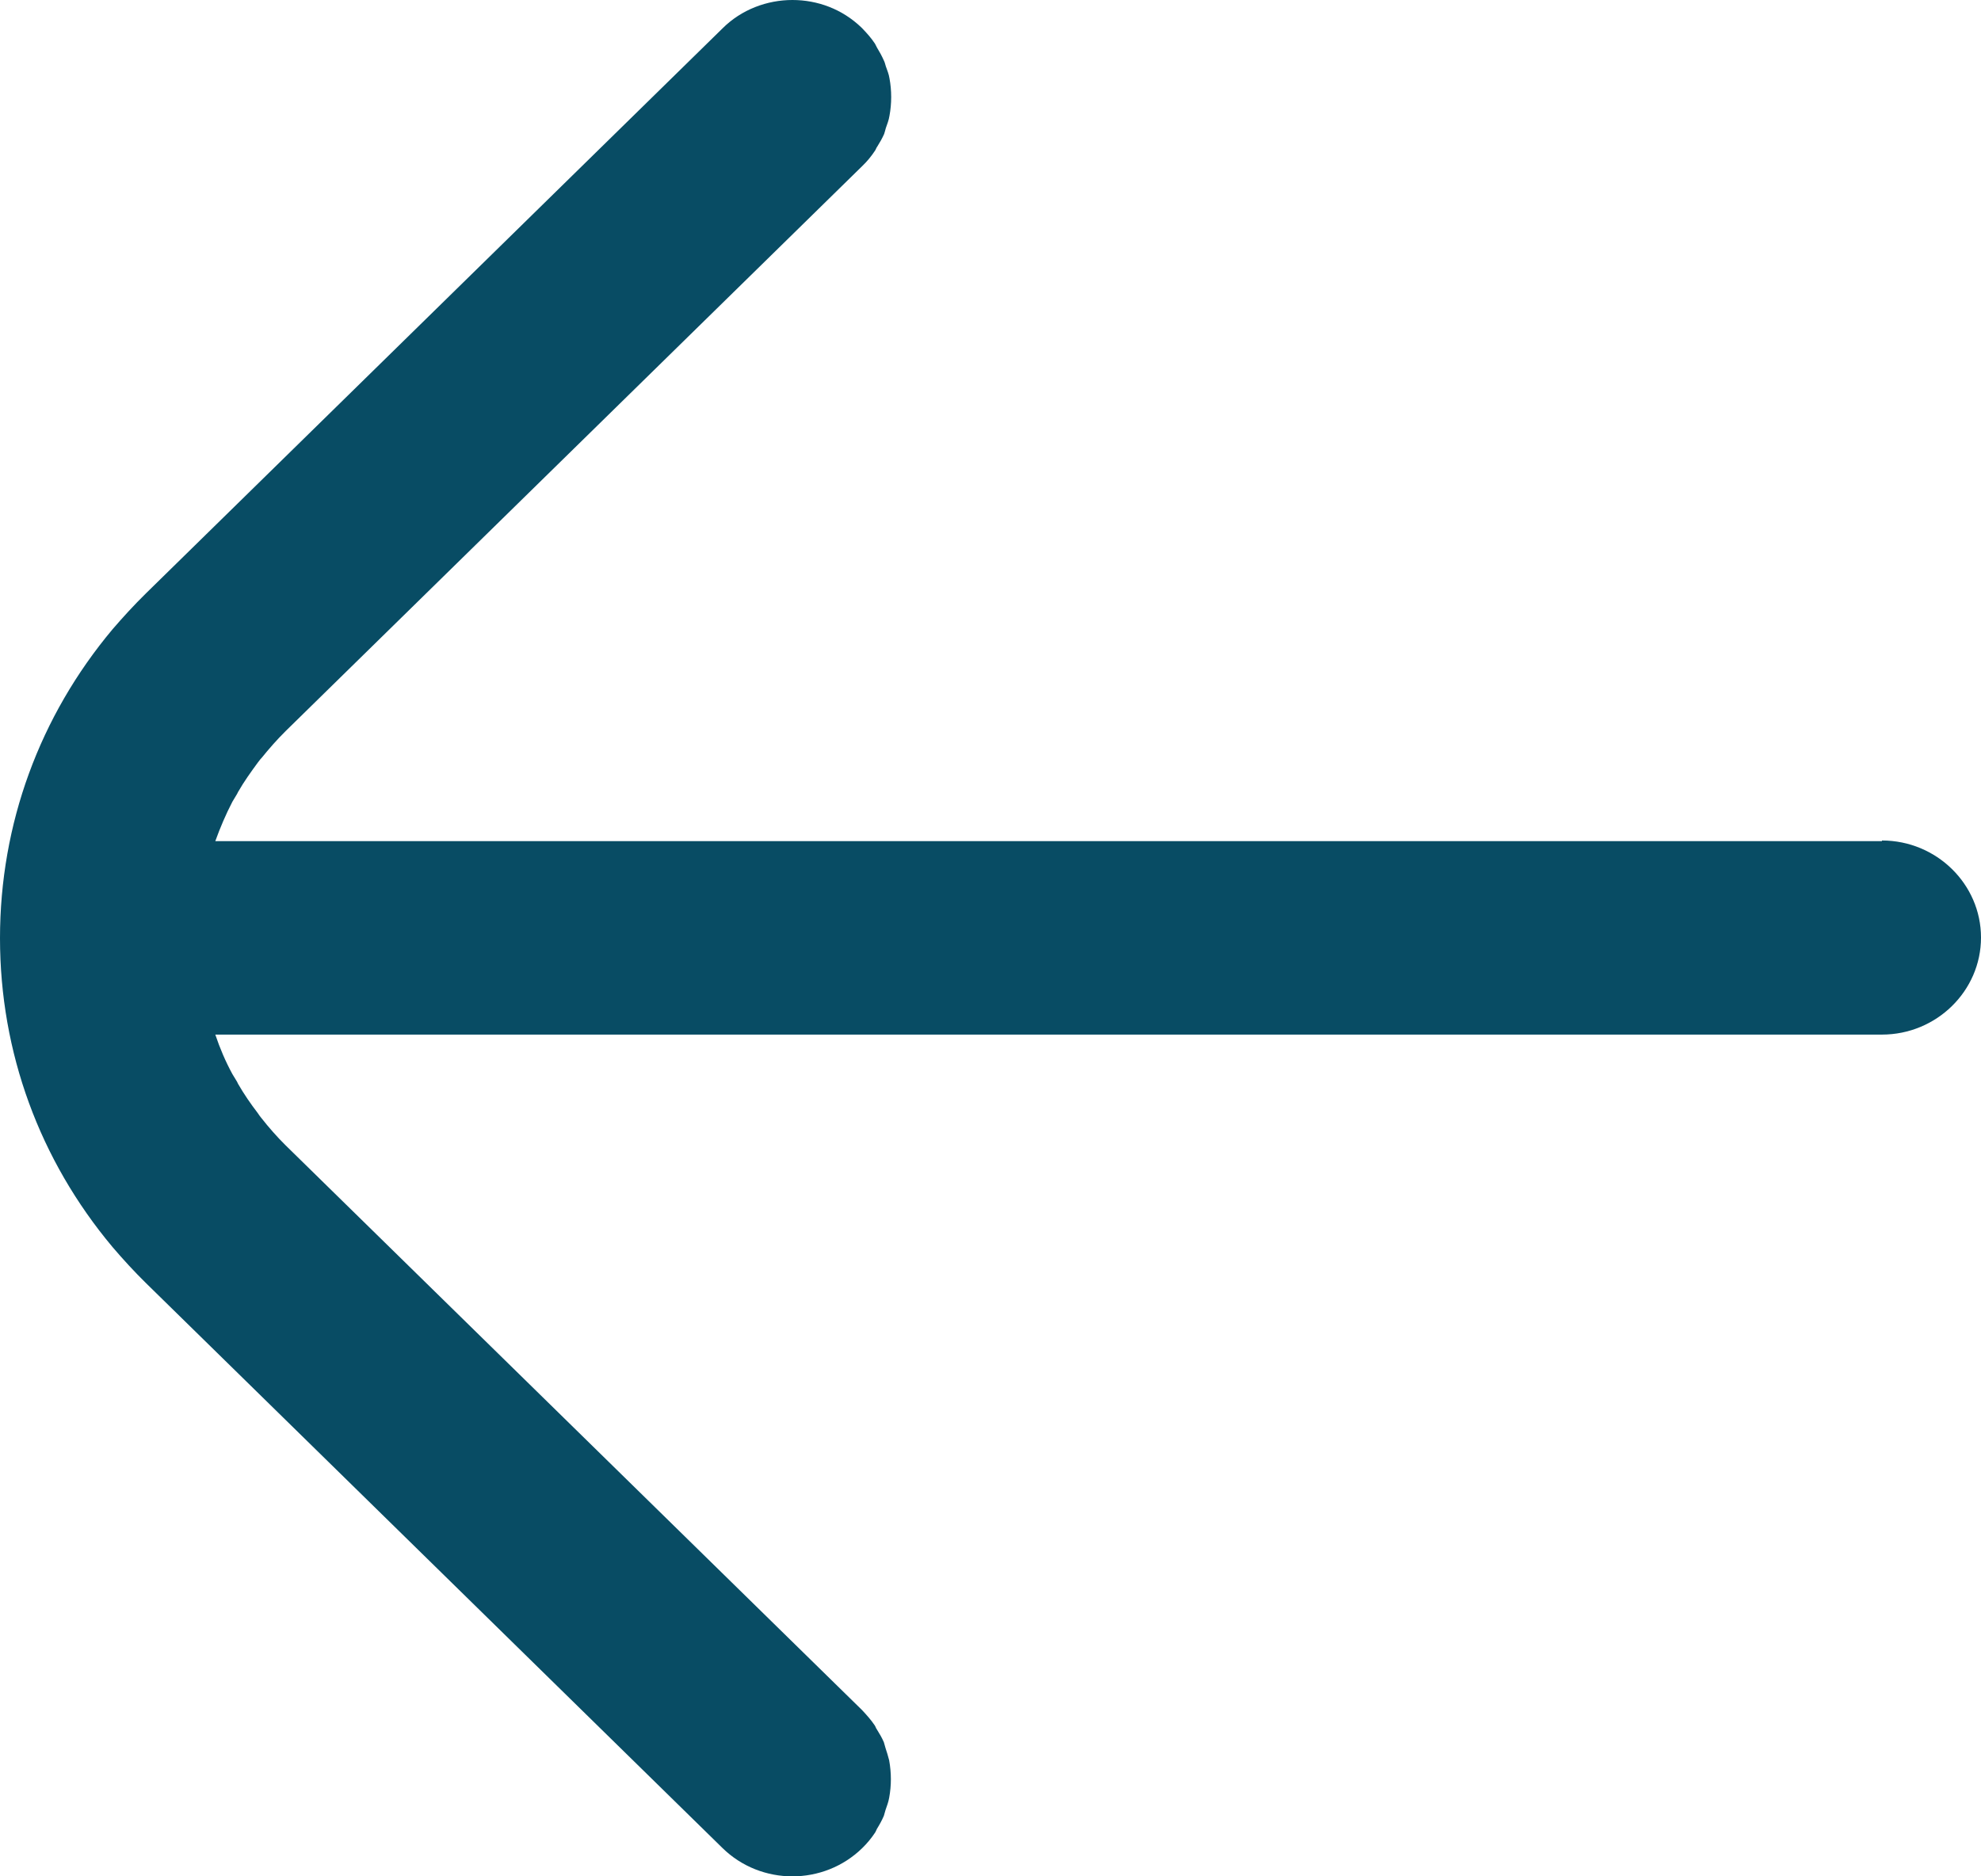 <svg width="19" height="18" viewBox="0 0 19 18" fill="none" xmlns="http://www.w3.org/2000/svg">
<path d="M18.05 8.069H2.065C2.112 7.939 2.166 7.812 2.229 7.691L2.274 7.616C2.274 7.616 2.28 7.604 2.283 7.598C2.34 7.498 2.407 7.405 2.473 7.315C2.486 7.3 2.495 7.284 2.508 7.272C2.581 7.182 2.657 7.095 2.739 7.014C2.739 7.014 2.739 7.014 2.742 7.011L8.271 1.592C8.316 1.549 8.357 1.499 8.392 1.446C8.401 1.434 8.404 1.418 8.414 1.406C8.439 1.366 8.461 1.328 8.48 1.285C8.487 1.266 8.49 1.248 8.496 1.229C8.509 1.192 8.525 1.151 8.531 1.111C8.553 0.993 8.553 0.869 8.531 0.751C8.525 0.711 8.509 0.673 8.496 0.636C8.49 0.618 8.487 0.599 8.477 0.58C8.458 0.537 8.436 0.497 8.411 0.456C8.404 0.444 8.398 0.431 8.392 0.419C8.357 0.366 8.316 0.32 8.271 0.273C8.268 0.27 8.265 0.267 8.262 0.264C8.078 0.087 7.841 0 7.6 0C7.359 0 7.112 0.09 6.929 0.273L1.4 5.692C1.286 5.804 1.181 5.919 1.08 6.036C0.38 6.871 0 7.905 0 9C0 10.096 0.38 11.129 1.08 11.964C1.181 12.082 1.286 12.197 1.4 12.309L6.929 17.728C7.299 18.091 7.901 18.091 8.271 17.728C8.316 17.684 8.357 17.635 8.392 17.582C8.401 17.569 8.404 17.557 8.411 17.544C8.436 17.504 8.458 17.464 8.477 17.42C8.483 17.402 8.487 17.383 8.493 17.364C8.506 17.327 8.521 17.287 8.528 17.247C8.55 17.129 8.55 17.008 8.528 16.887C8.518 16.846 8.506 16.809 8.493 16.769C8.487 16.75 8.483 16.731 8.477 16.713C8.458 16.669 8.436 16.632 8.411 16.592C8.401 16.579 8.398 16.564 8.389 16.551C8.354 16.499 8.312 16.452 8.268 16.405L2.739 10.987C2.657 10.906 2.578 10.816 2.505 10.723C2.492 10.707 2.483 10.695 2.473 10.679C2.404 10.589 2.34 10.496 2.283 10.397C2.28 10.391 2.277 10.385 2.274 10.378L2.229 10.304C2.163 10.183 2.109 10.056 2.065 9.925H18.05C18.573 9.925 19 9.506 19 8.994C19 8.482 18.573 8.063 18.05 8.063V8.069Z" fill="#084C64"/>
</svg>